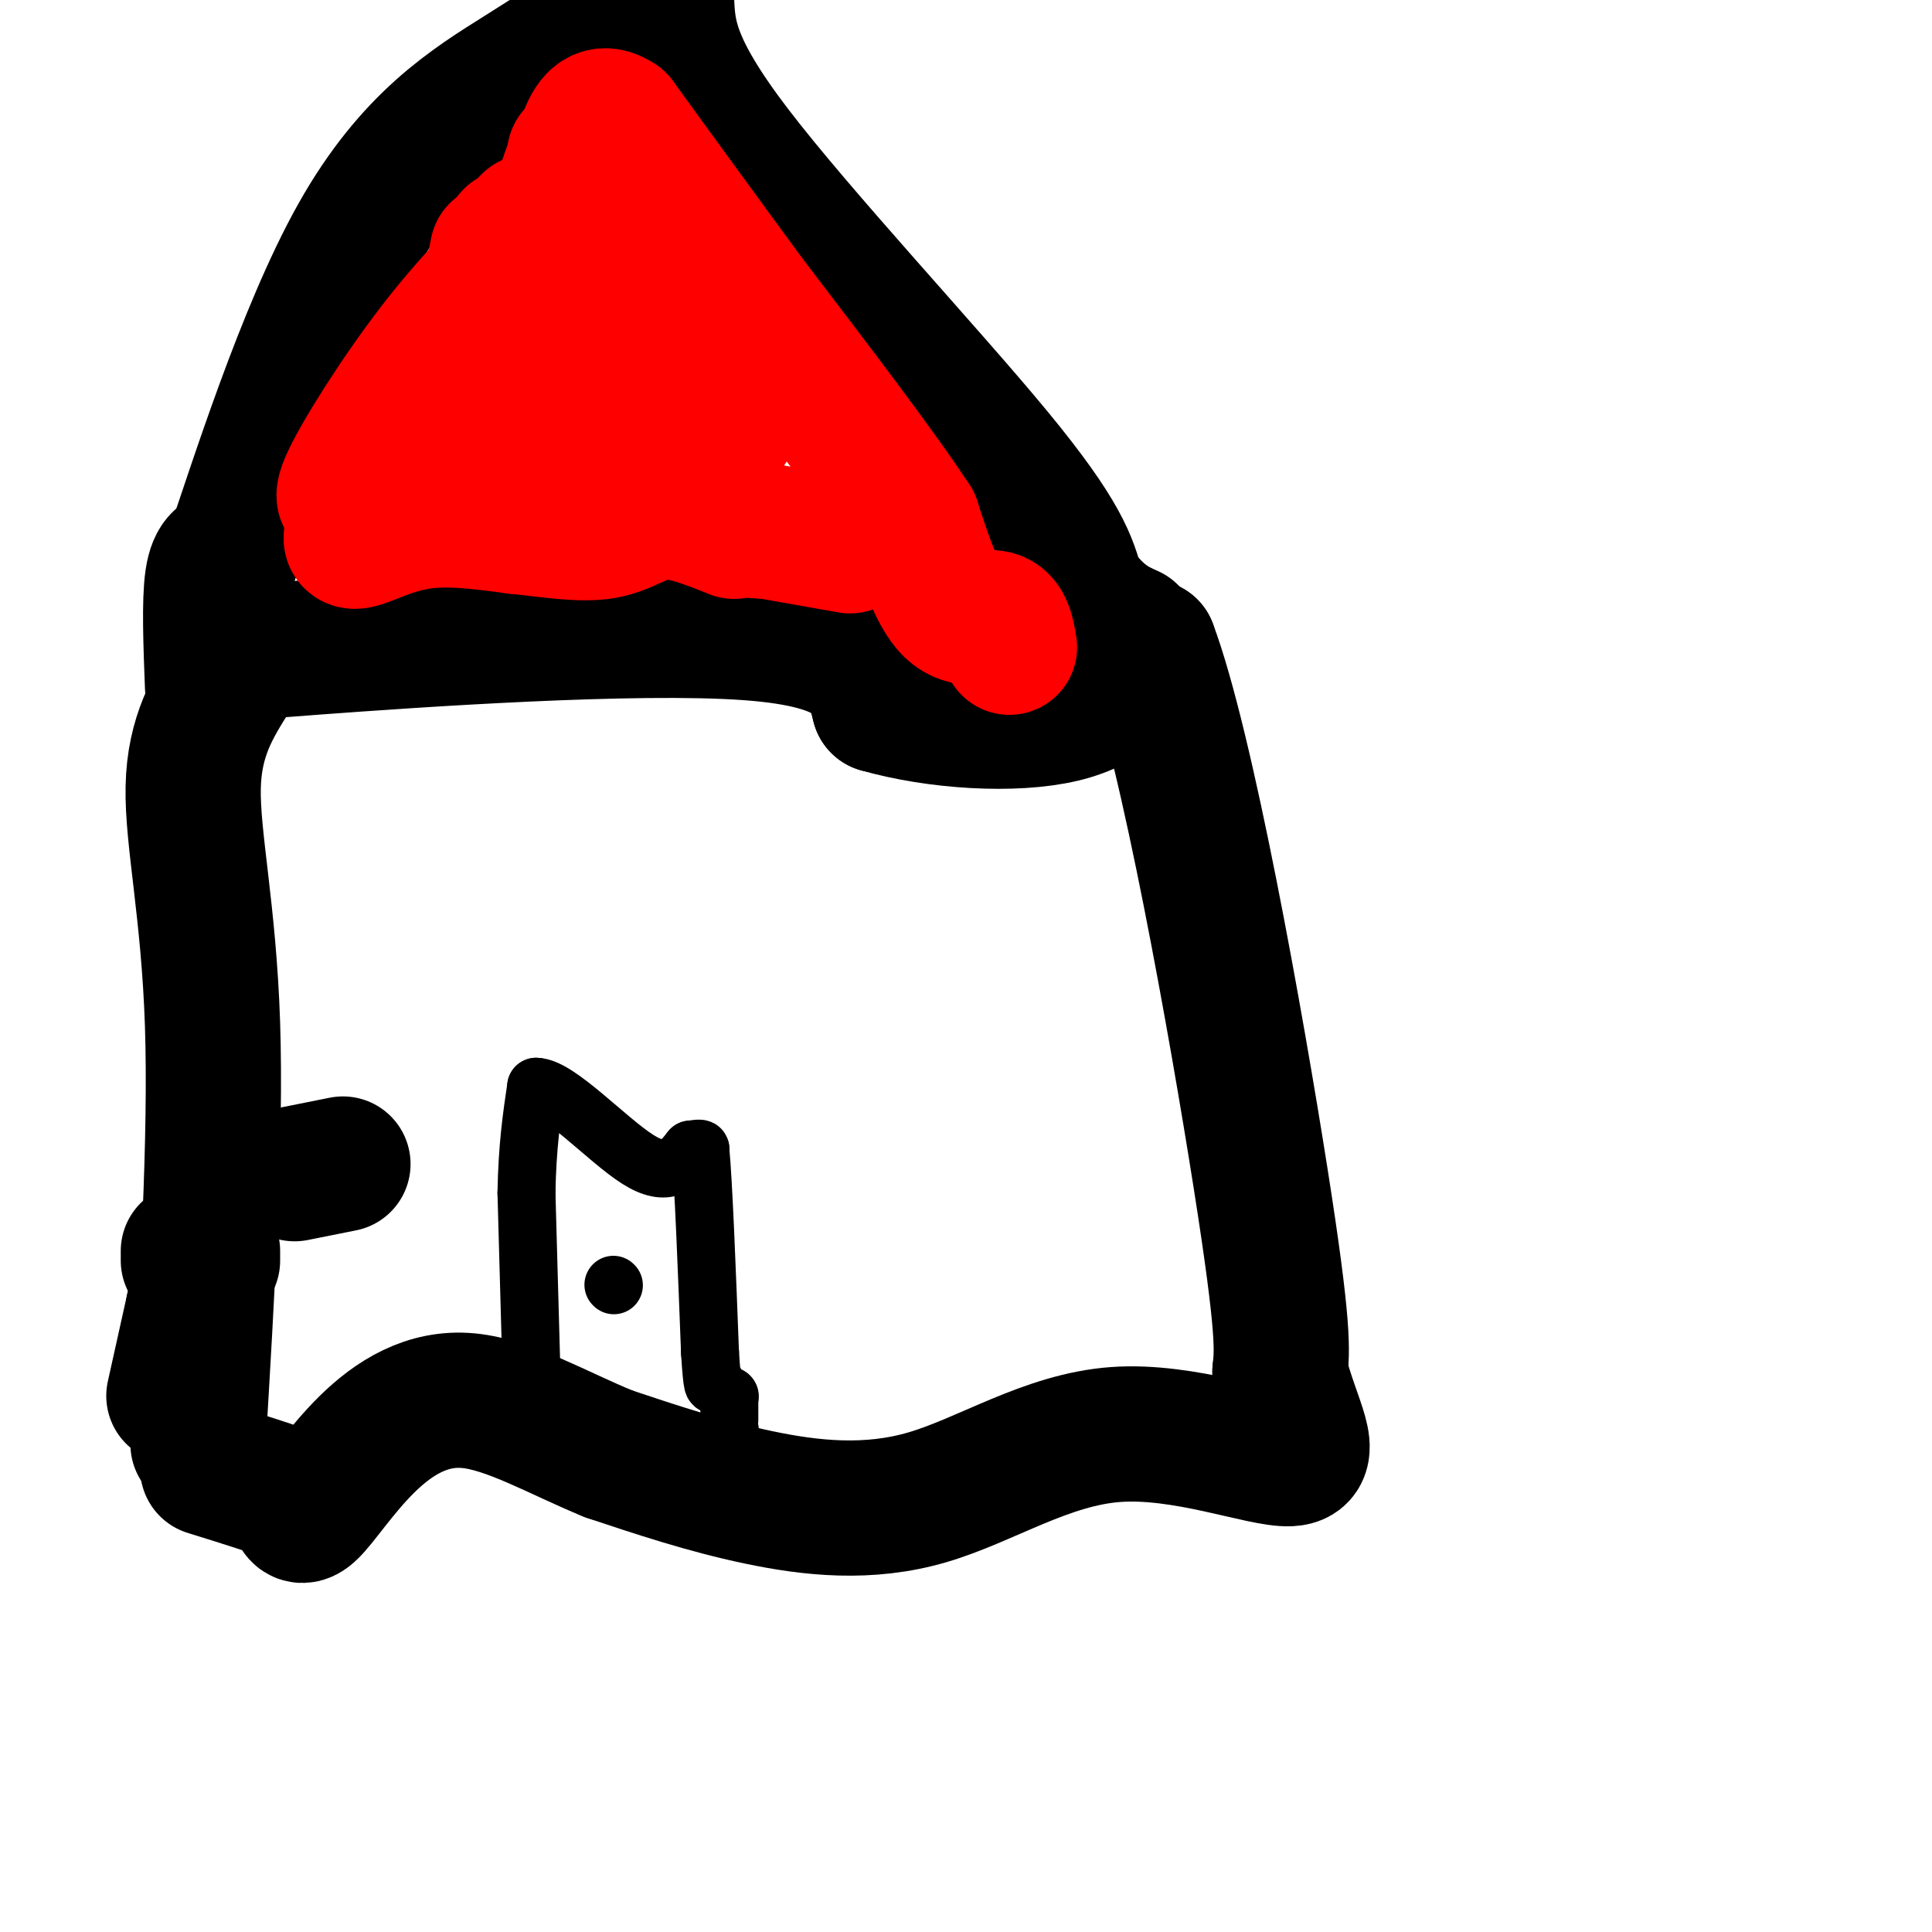<svg viewBox='0 0 400 400' version='1.1' xmlns='http://www.w3.org/2000/svg' xmlns:xlink='http://www.w3.org/1999/xlink'><g fill='none' stroke='#000000' stroke-width='28' stroke-linecap='round' stroke-linejoin='round'><path d='M36,289c0.000,0.000 4.000,-18.000 4,-18'/><path d='M40,271c1.000,-3.500 1.500,-3.250 2,-3'/><path d='M61,243c0.000,0.000 10.000,-2.000 10,-2'/><path d='M39,259c0.000,0.000 0.000,2.000 0,2'/><path d='M44,261c0.000,0.000 0.000,-2.000 0,-2'/><path d='M41,299c1.889,-31.800 3.778,-63.600 3,-87c-0.778,-23.400 -4.222,-38.400 -4,-49c0.222,-10.600 4.111,-16.800 8,-23'/><path d='M48,140c0.048,-4.560 -3.833,-4.458 17,-6c20.833,-1.542 66.381,-4.726 90,-3c23.619,1.726 25.310,8.363 27,15'/><path d='M182,146c11.844,3.400 27.956,4.400 38,2c10.044,-2.400 14.022,-8.200 18,-14'/><path d='M238,134c7.733,20.489 18.067,78.711 23,110c4.933,31.289 4.467,35.644 4,40'/><path d='M265,284c2.746,10.772 7.612,17.701 2,18c-5.612,0.299 -21.700,-6.033 -36,-5c-14.300,1.033 -26.812,9.432 -39,13c-12.188,3.568 -24.054,2.305 -35,0c-10.946,-2.305 -20.973,-5.653 -31,-9'/><path d='M126,301c-10.273,-4.196 -20.455,-10.187 -29,-11c-8.545,-0.813 -15.455,3.550 -21,9c-5.545,5.450 -9.727,11.986 -12,14c-2.273,2.014 -2.636,-0.493 -3,-3'/><path d='M61,310c-3.500,-1.500 -10.750,-3.750 -18,-6'/><path d='M44,142c-0.333,-8.750 -0.667,-17.500 0,-22c0.667,-4.500 2.333,-4.750 4,-5'/><path d='M48,115c4.810,-13.893 14.833,-46.125 26,-66c11.167,-19.875 23.476,-27.393 34,-34c10.524,-6.607 19.262,-12.304 28,-18'/><path d='M138,0c0.289,6.711 0.578,13.422 14,31c13.422,17.578 39.978,46.022 54,63c14.022,16.978 15.511,22.489 17,28'/><path d='M223,122c4.667,6.167 7.833,7.583 11,9'/></g>
<g fill='none' stroke='#000000' stroke-width='12' stroke-linecap='round' stroke-linejoin='round'><path d='M110,283c0.000,0.000 -1.000,-36.000 -1,-36'/><path d='M109,247c0.167,-9.667 1.083,-15.833 2,-22'/><path d='M111,225c4.489,0.000 14.711,11.000 21,15c6.289,4.000 8.644,1.000 11,-2'/><path d='M143,238c2.167,-0.333 2.083,-0.167 2,0'/><path d='M145,238c0.667,7.000 1.333,24.500 2,42'/><path d='M147,280c0.500,8.000 0.750,7.000 1,6'/><path d='M127,266c0.000,0.000 0.100,0.100 0.1,0.1'/><path d='M151,296c0.000,0.000 0.100,0.100 0.1,0.1'/><path d='M151,294c0.000,0.000 0.000,-5.000 0,-5'/><path d='M151,289c0.000,0.000 0.100,0.100 0.1,0.1'/></g>
<g fill='none' stroke='#ff0000' stroke-width='28' stroke-linecap='round' stroke-linejoin='round'><path d='M209,134c-0.444,-2.711 -0.889,-5.422 -3,-6c-2.111,-0.578 -5.889,0.978 -9,-2c-3.111,-2.978 -5.556,-10.489 -8,-18'/><path d='M189,108c-7.000,-10.667 -20.500,-28.333 -34,-46'/><path d='M155,62c-10.167,-13.833 -18.583,-25.417 -27,-37'/><path d='M128,25c-5.952,-4.036 -7.333,4.375 -10,18c-2.667,13.625 -6.619,32.464 -10,41c-3.381,8.536 -6.190,6.768 -9,5'/><path d='M99,89c-5.281,2.895 -13.982,7.632 -20,11c-6.018,3.368 -9.351,5.368 -7,0c2.351,-5.368 10.386,-18.105 18,-28c7.614,-9.895 14.807,-16.947 22,-24'/><path d='M112,48c4.607,-4.238 5.125,-2.833 6,-6c0.875,-3.167 2.107,-10.905 1,-9c-1.107,1.905 -4.554,13.452 -8,25'/><path d='M111,58c-3.091,13.064 -6.818,33.223 -9,42c-2.182,8.777 -2.818,6.171 -7,5c-4.182,-1.171 -11.909,-0.906 -16,0c-4.091,0.906 -4.545,2.453 -5,4'/><path d='M74,109c-1.310,1.548 -2.083,3.417 0,3c2.083,-0.417 7.024,-3.119 13,-4c5.976,-0.881 12.988,0.060 20,1'/><path d='M107,109c6.631,0.667 13.208,1.833 18,1c4.792,-0.833 7.798,-3.667 12,-4c4.202,-0.333 9.601,1.833 15,4'/><path d='M176,113c0.000,0.000 -17.000,-3.000 -17,-3'/><path d='M159,110c-3.643,-0.226 -4.250,0.708 -11,-7c-6.750,-7.708 -19.643,-24.060 -22,-30c-2.357,-5.940 5.821,-1.470 14,3'/><path d='M140,76c4.609,1.078 9.133,2.272 11,5c1.867,2.728 1.078,6.989 -1,8c-2.078,1.011 -5.444,-1.228 -9,-5c-3.556,-3.772 -7.302,-9.078 -11,-18c-3.698,-8.922 -7.349,-21.461 -11,-34'/><path d='M119,32c0.226,0.226 6.292,17.792 9,31c2.708,13.208 2.060,22.060 1,26c-1.060,3.940 -2.530,2.970 -4,2'/><path d='M125,91c-3.956,-0.267 -11.844,-1.933 -15,-9c-3.156,-7.067 -1.578,-19.533 0,-32'/><path d='M110,50c-0.089,-5.733 -0.311,-4.067 -1,-3c-0.689,1.067 -1.844,1.533 -3,2'/><path d='M106,49c-0.833,0.833 -1.417,1.917 -2,3'/><path d='M104,52c-0.500,0.833 -0.750,1.417 -1,2'/><path d='M103,52c0.000,0.000 -1.000,5.000 -1,5'/></g>
</svg>